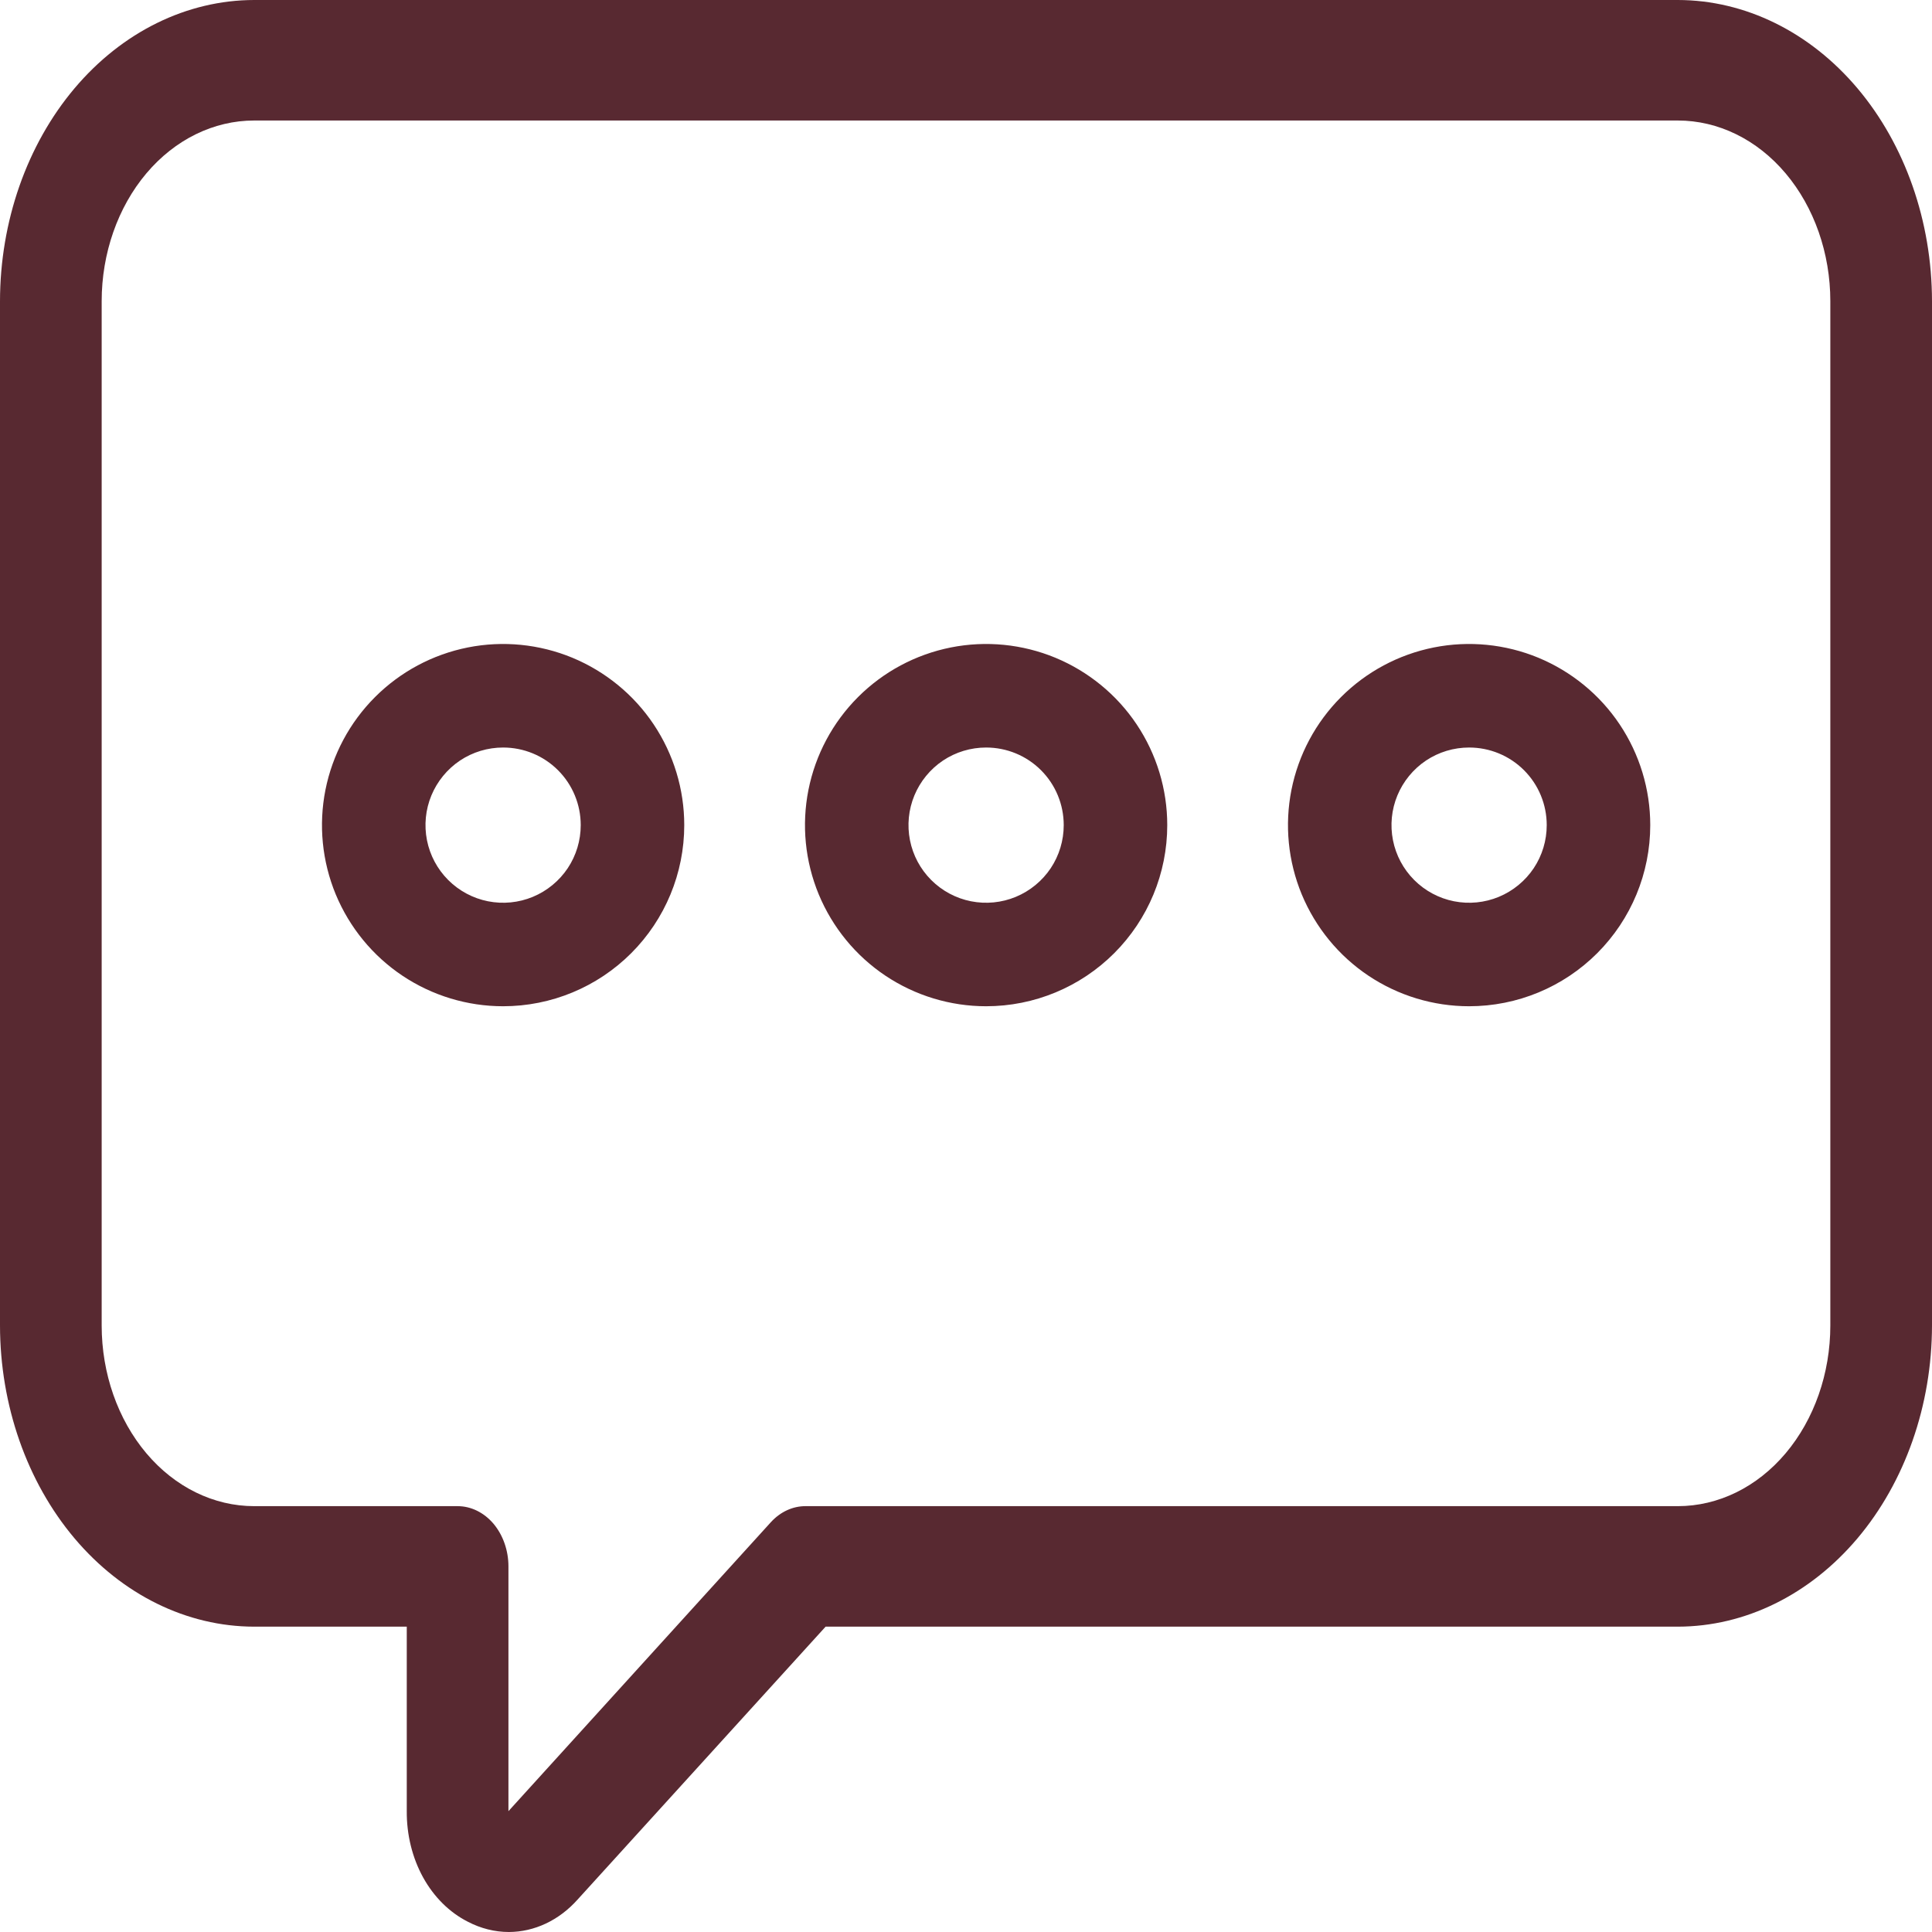 <?xml version="1.0" encoding="UTF-8"?> <svg xmlns="http://www.w3.org/2000/svg" width="24" height="24" viewBox="0 0 24 24" fill="none"><path d="M6.322 24C6.146 24 5.972 23.956 5.811 23.872C5.584 23.757 5.391 23.566 5.256 23.322C5.121 23.077 5.051 22.791 5.053 22.499V20.207H3.158C2.321 20.206 1.518 19.811 0.926 19.11C0.334 18.408 0.001 17.457 0 16.465V3.742C0.001 2.75 0.334 1.799 0.926 1.097C1.518 0.396 2.321 0.001 3.158 0H20.842C21.679 0.001 22.482 0.396 23.074 1.097C23.666 1.799 23.999 2.75 24 3.742V16.465C23.999 17.457 23.666 18.408 23.074 19.11C22.482 19.811 21.679 20.206 20.842 20.207H10.256L7.175 23.597C6.945 23.855 6.639 23.999 6.322 24ZM3.158 1.497C2.655 1.497 2.173 1.733 1.818 2.154C1.463 2.575 1.263 3.147 1.263 3.742V16.465C1.263 17.061 1.463 17.632 1.818 18.053C2.173 18.474 2.655 18.71 3.158 18.71H5.684C5.852 18.71 6.012 18.789 6.131 18.929C6.249 19.07 6.316 19.26 6.316 19.459V22.499L9.578 18.907C9.695 18.78 9.849 18.709 10.008 18.71H20.842C21.345 18.71 21.827 18.474 22.182 18.053C22.537 17.632 22.737 17.061 22.737 16.465V3.742C22.737 3.147 22.537 2.575 22.182 2.154C21.827 1.733 21.345 1.497 20.842 1.497H3.158Z" fill="#582931"></path><path d="M18.25 12.5C17.805 12.5 17.37 12.368 17 12.121C16.63 11.874 16.342 11.522 16.171 11.111C16.001 10.7 15.956 10.248 16.043 9.811C16.13 9.375 16.344 8.974 16.659 8.659C16.974 8.344 17.375 8.13 17.811 8.043C18.247 7.956 18.7 8.001 19.111 8.171C19.522 8.342 19.874 8.63 20.121 9C20.368 9.37 20.5 9.805 20.5 10.25C20.5 10.847 20.263 11.419 19.841 11.841C19.419 12.263 18.847 12.5 18.25 12.5ZM18.25 9.286C18.059 9.286 17.873 9.342 17.714 9.448C17.556 9.554 17.432 9.705 17.359 9.881C17.286 10.057 17.267 10.251 17.304 10.438C17.341 10.625 17.433 10.797 17.568 10.932C17.703 11.067 17.875 11.159 18.062 11.196C18.249 11.233 18.443 11.214 18.619 11.141C18.795 11.068 18.946 10.944 19.052 10.786C19.158 10.627 19.214 10.441 19.214 10.25C19.214 9.994 19.113 9.749 18.932 9.568C18.751 9.387 18.506 9.286 18.25 9.286Z" fill="#582931"></path><path d="M12.25 12.5C11.805 12.5 11.37 12.368 11 12.121C10.63 11.874 10.342 11.522 10.171 11.111C10.001 10.7 9.956 10.248 10.043 9.811C10.13 9.375 10.344 8.974 10.659 8.659C10.974 8.344 11.375 8.13 11.811 8.043C12.248 7.956 12.7 8.001 13.111 8.171C13.522 8.342 13.874 8.63 14.121 9C14.368 9.37 14.5 9.805 14.5 10.25C14.5 10.847 14.263 11.419 13.841 11.841C13.419 12.263 12.847 12.5 12.25 12.5ZM12.25 9.286C12.059 9.286 11.873 9.342 11.714 9.448C11.556 9.554 11.432 9.705 11.359 9.881C11.286 10.057 11.267 10.251 11.304 10.438C11.341 10.625 11.433 10.797 11.568 10.932C11.703 11.067 11.875 11.159 12.062 11.196C12.249 11.233 12.443 11.214 12.619 11.141C12.795 11.068 12.946 10.944 13.052 10.786C13.158 10.627 13.214 10.441 13.214 10.25C13.214 9.994 13.113 9.749 12.932 9.568C12.751 9.387 12.506 9.286 12.25 9.286Z" fill="#582931"></path><path d="M6.25 12.5C5.805 12.5 5.37 12.368 5 12.121C4.63 11.874 4.342 11.522 4.171 11.111C4.001 10.7 3.956 10.248 4.043 9.811C4.13 9.375 4.344 8.974 4.659 8.659C4.974 8.344 5.375 8.13 5.811 8.043C6.247 7.956 6.7 8.001 7.111 8.171C7.522 8.342 7.874 8.63 8.121 9C8.368 9.37 8.5 9.805 8.5 10.25C8.5 10.847 8.263 11.419 7.841 11.841C7.419 12.263 6.847 12.5 6.25 12.5ZM6.25 9.286C6.059 9.286 5.873 9.342 5.714 9.448C5.556 9.554 5.432 9.705 5.359 9.881C5.286 10.057 5.267 10.251 5.304 10.438C5.341 10.625 5.433 10.797 5.568 10.932C5.703 11.067 5.875 11.159 6.062 11.196C6.249 11.233 6.443 11.214 6.619 11.141C6.795 11.068 6.946 10.944 7.052 10.786C7.158 10.627 7.214 10.441 7.214 10.25C7.214 9.994 7.113 9.749 6.932 9.568C6.751 9.387 6.506 9.286 6.25 9.286Z" fill="#582931"></path></svg> 